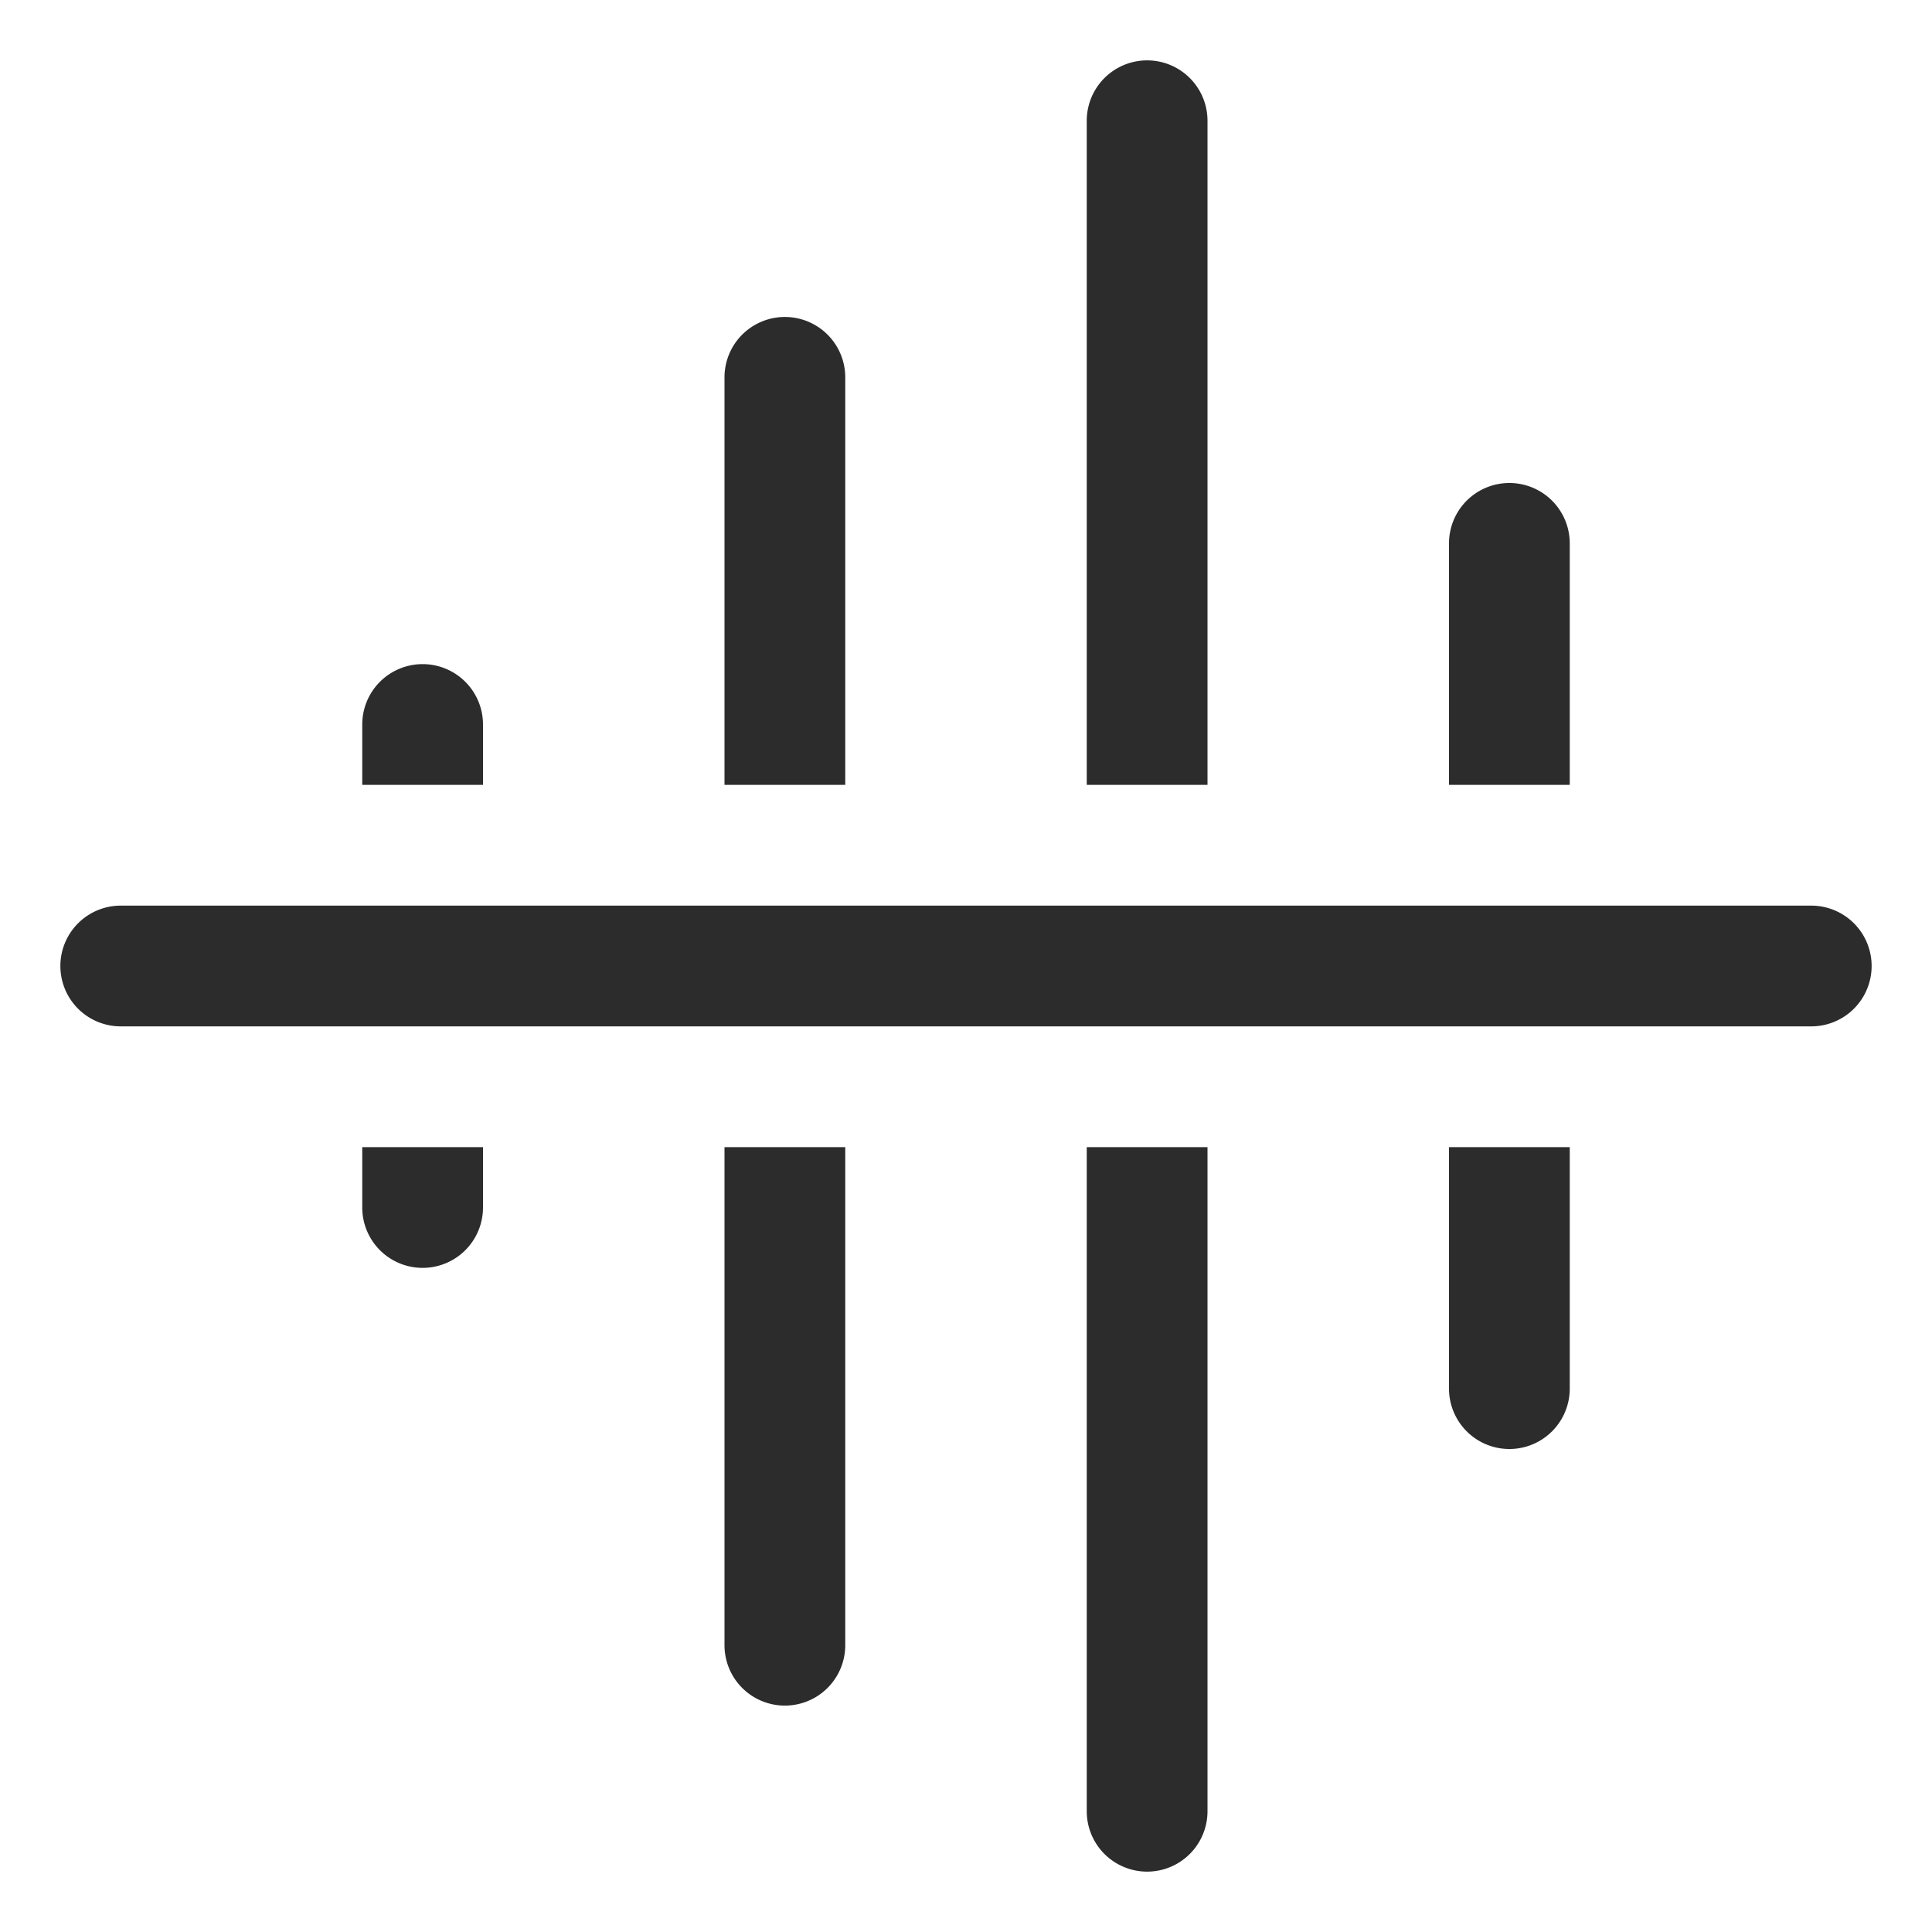 <?xml version="1.0" standalone="no"?><!DOCTYPE svg PUBLIC "-//W3C//DTD SVG 1.1//EN" "http://www.w3.org/Graphics/SVG/1.1/DTD/svg11.dtd"><svg t="1735565392778" class="icon" viewBox="0 0 1024 1024" version="1.1" xmlns="http://www.w3.org/2000/svg" p-id="4074" xmlns:xlink="http://www.w3.org/1999/xlink" width="200" height="200"><path d="M448 416V200a32 32 0 0 0-64 0V416zM256 416v-32a32 32 0 0 0-64 0v32zM640 416V64a32 32 0 0 0-64 0v352zM832 416V288a32 32 0 0 0-64 0v128zM192 608v32a32 32 0 0 0 64 0v-32zM768 608v128a32 32 0 0 0 64 0v-128zM960 480H64a32 32 0 0 0 0 64h896a32 32 0 0 0 0-64zM384 608v264a32 32 0 0 0 64 0V608zM576 608v352a32 32 0 0 0 64 0V608z" fill="#2c2c2c" p-id="4075"></path></svg>
